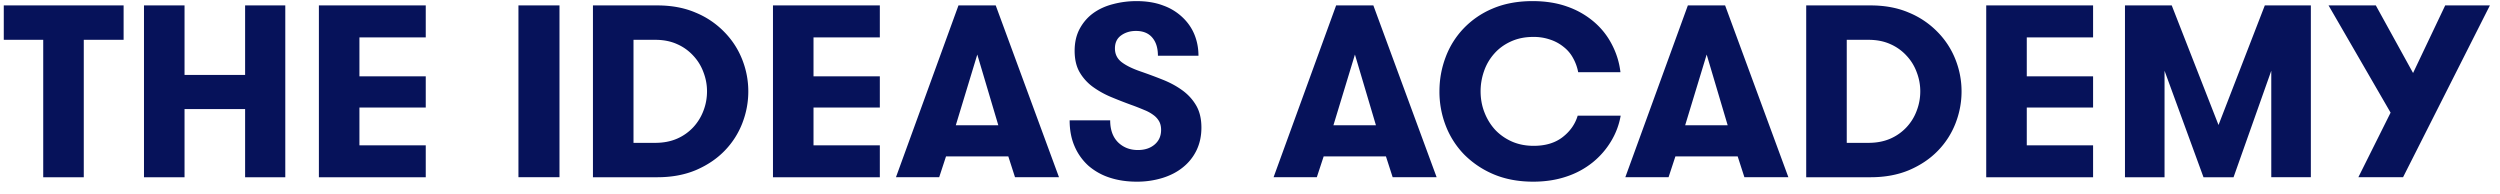 <svg width="180" height="14" fill="none" xmlns="http://www.w3.org/2000/svg"><path d="M.272 2.866V.391H8.9v2.475H6.032v9.895h-2.92V2.866H.273zM10.367 12.76V.39h2.92v5.004h4.361V.391h2.893v12.37h-2.893V7.852h-4.361v4.909h-2.92zM22.96 12.76V.39h7.694v2.304h-4.775v2.803h4.775V7.74h-4.775v2.726h4.775v2.295H22.96zM37.328 12.76V.39h2.955v12.37h-2.955zM42.692 12.76V.39h4.634c1.044 0 1.97.176 2.78.527a6.127 6.127 0 012.048 1.389c.563.575.99 1.233 1.284 1.975.293.742.44 1.507.44 2.295s-.144 1.553-.431 2.294a5.876 5.876 0 01-1.275 1.985c-.557.575-1.243 1.037-2.058 1.388-.815.345-1.744.518-2.788.518h-4.634zm2.92-2.475h1.565c.586 0 1.11-.1 1.574-.302a3.504 3.504 0 001.17-.828c.322-.35.565-.748.73-1.19.17-.443.254-.906.254-1.39 0-.47-.085-.928-.255-1.37a3.473 3.473 0 00-.73-1.191 3.445 3.445 0 00-1.17-.837c-.456-.207-.981-.31-1.573-.31h-1.565v7.418zM55.654 12.76V.39h7.694v2.304h-4.775v2.803h4.775V7.74h-4.775v2.726h4.775v2.295h-7.694zM64.509 12.76L69.01.39h2.682l4.555 12.37h-3.166l-.483-1.5h-4.485l-.492 1.5h-3.113zm4.309-3.743h3.06l-1.513-5.09-1.547 5.09zM77.013 8.663h2.92c0 .673.187 1.2.562 1.579.381.374.86.56 1.434.56.492 0 .894-.132 1.204-.396.311-.265.466-.615.466-1.053 0-.247-.05-.457-.149-.63a1.439 1.439 0 00-.413-.448 2.77 2.77 0 00-.625-.345c-.24-.103-.498-.207-.774-.31a33.34 33.34 0 01-1.609-.622 6.533 6.533 0 01-1.363-.759 3.448 3.448 0 01-.94-1.052c-.235-.414-.352-.923-.352-1.527 0-.61.123-1.142.369-1.596.246-.454.572-.828.976-1.121.41-.294.885-.51 1.425-.647.539-.144 1.099-.216 1.68-.216.732 0 1.377.106 1.934.32a3.91 3.91 0 011.398.862c.38.362.665.78.853 1.25.188.472.281.973.281 1.502h-2.92c0-.552-.134-.987-.404-1.303-.27-.322-.662-.483-1.178-.483-.41 0-.765.106-1.064.32-.299.212-.449.525-.449.94 0 .402.156.727.467.974.31.242.753.463 1.327.665.551.19 1.094.39 1.627.603.54.213 1.014.47 1.425.768.416.3.75.664 1.002 1.096.252.431.378.963.378 1.596 0 .598-.117 1.141-.351 1.63a3.52 3.52 0 01-.977 1.225c-.41.334-.902.59-1.477.768a6.177 6.177 0 01-1.855.267c-.71 0-1.36-.098-1.952-.293a4.4 4.4 0 01-1.522-.854 4.014 4.014 0 01-.993-1.39c-.24-.545-.36-1.172-.36-1.88zM91.698 12.76L96.201.39h2.681l4.556 12.37h-3.166l-.484-1.5h-4.484l-.493 1.5h-3.113zm4.309-3.743h3.06l-1.512-5.09-1.548 5.09zM103.64 6.576c0-.846.146-1.66.439-2.442a6.049 6.049 0 011.293-2.078 6.191 6.191 0 012.102-1.441c.838-.357 1.797-.535 2.875-.535.926 0 1.759.132 2.498.397a6 6 0 011.917 1.095c.539.46.97 1.004 1.292 1.63.328.628.534 1.292.616 1.994h-3.043a3.34 3.34 0 00-.36-1.001 2.534 2.534 0 00-.669-.802 3.015 3.015 0 00-.967-.535 3.61 3.61 0 00-1.24-.199c-.598 0-1.134.11-1.609.328-.469.213-.865.5-1.187.863a3.678 3.678 0 00-.739 1.25c-.17.478-.255.97-.255 1.476 0 .54.094 1.05.282 1.527.187.477.445.894.773 1.25.335.351.733.63 1.196.837.469.207.994.31 1.574.31.85 0 1.545-.21 2.084-.629.54-.42.9-.934 1.082-1.544h3.095a5.321 5.321 0 01-.694 1.846 5.758 5.758 0 01-1.311 1.51 5.987 5.987 0 01-1.89 1.026c-.727.247-1.527.371-2.401.371-1.055 0-2.002-.175-2.84-.526a6.614 6.614 0 01-2.128-1.424 6.142 6.142 0 01-1.328-2.07 6.777 6.777 0 01-.457-2.484zM117.023 12.76L121.526.39h2.682l4.555 12.37h-3.166l-.484-1.5h-4.484l-.493 1.5h-3.113zm4.309-3.743h3.06l-1.512-5.09-1.548 5.09zM130.047 12.76V.39h4.634c1.043 0 1.969.176 2.778.527a6.128 6.128 0 012.049 1.389 5.892 5.892 0 011.284 1.975c.293.742.44 1.507.44 2.295s-.144 1.553-.431 2.294a5.868 5.868 0 01-1.275 1.985c-.557.575-1.243 1.037-2.058 1.388-.815.345-1.744.518-2.787.518h-4.634zm2.919-2.475h1.565c.586 0 1.111-.1 1.574-.302a3.512 3.512 0 001.9-2.018c.17-.443.255-.906.255-1.39 0-.47-.085-.928-.255-1.37a3.478 3.478 0 00-.73-1.191 3.453 3.453 0 00-1.17-.837c-.457-.207-.982-.31-1.574-.31h-1.565v7.418zM143.008 12.76V.39h7.694v2.304h-4.774v2.803h4.774V7.74h-4.774v2.726h4.774v2.295h-7.694zM152.998 12.76V.39h3.367L159.733 9l3.333-8.61h3.315v12.37h-2.849V5.093l-2.717 7.669h-2.163l-2.805-7.669v7.669h-2.849zM167.656.39h3.403l2.682 4.866L176.054.39h3.218l-6.252 12.37h-3.218l2.321-4.65-4.467-7.72z" fill="#06125A"/></svg>
